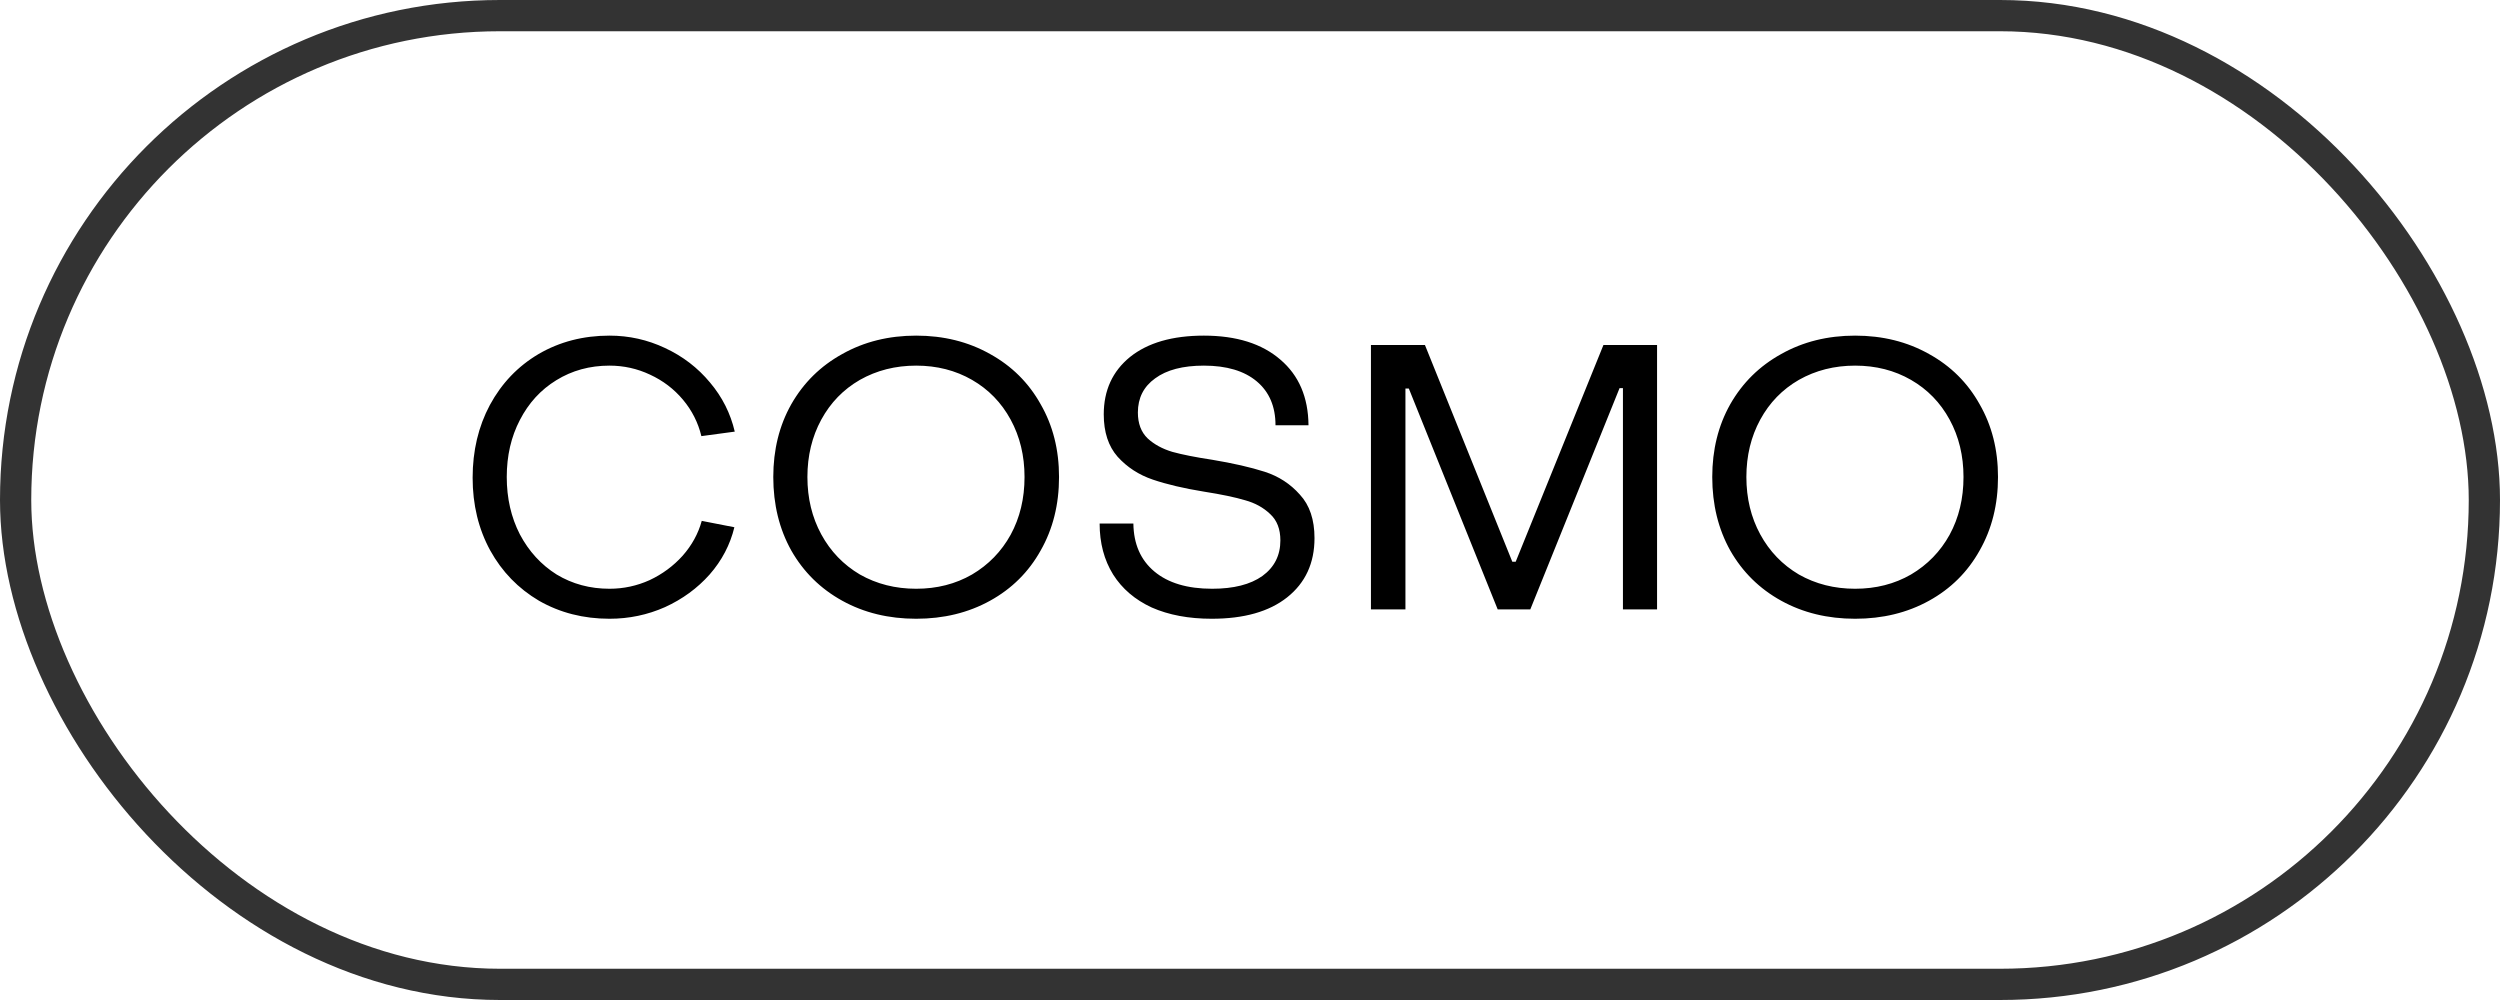 <?xml version="1.0" encoding="UTF-8"?> <svg xmlns="http://www.w3.org/2000/svg" width="80" height="32" viewBox="0 0 80 32" fill="none"> <path d="M19.504 19.8C18.672 19.8 17.92 19.608 17.248 19.224C16.584 18.832 16.064 18.296 15.688 17.616C15.312 16.928 15.124 16.152 15.124 15.288C15.124 14.424 15.308 13.648 15.676 12.96C16.052 12.264 16.572 11.72 17.236 11.328C17.908 10.936 18.664 10.74 19.504 10.74C20.128 10.74 20.72 10.872 21.28 11.136C21.848 11.4 22.328 11.768 22.72 12.24C23.112 12.704 23.376 13.228 23.512 13.812L22.444 13.956C22.34 13.524 22.144 13.136 21.856 12.792C21.568 12.448 21.216 12.18 20.8 11.988C20.392 11.796 19.96 11.7 19.504 11.7C18.872 11.7 18.304 11.856 17.8 12.168C17.304 12.472 16.916 12.896 16.636 13.44C16.356 13.976 16.216 14.584 16.216 15.264C16.216 15.944 16.356 16.556 16.636 17.1C16.924 17.644 17.316 18.072 17.812 18.384C18.316 18.688 18.88 18.84 19.504 18.84C19.952 18.84 20.38 18.748 20.788 18.564C21.196 18.372 21.548 18.112 21.844 17.784C22.14 17.448 22.344 17.076 22.456 16.668L23.5 16.872C23.364 17.432 23.1 17.936 22.708 18.384C22.316 18.824 21.84 19.172 21.28 19.428C20.72 19.676 20.128 19.8 19.504 19.8ZM29.317 19.8C28.437 19.8 27.649 19.608 26.953 19.224C26.257 18.84 25.713 18.304 25.321 17.616C24.937 16.928 24.745 16.144 24.745 15.264C24.745 14.392 24.937 13.616 25.321 12.936C25.713 12.248 26.257 11.712 26.953 11.328C27.649 10.936 28.437 10.74 29.317 10.74C30.197 10.74 30.985 10.936 31.681 11.328C32.377 11.712 32.917 12.248 33.301 12.936C33.693 13.616 33.889 14.392 33.889 15.264C33.889 16.144 33.693 16.928 33.301 17.616C32.917 18.304 32.377 18.84 31.681 19.224C30.985 19.608 30.197 19.8 29.317 19.8ZM29.317 18.84C29.981 18.84 30.577 18.688 31.105 18.384C31.633 18.072 32.045 17.648 32.341 17.112C32.637 16.568 32.785 15.952 32.785 15.264C32.785 14.584 32.637 13.972 32.341 13.428C32.045 12.884 31.633 12.46 31.105 12.156C30.577 11.852 29.981 11.7 29.317 11.7C28.653 11.7 28.053 11.852 27.517 12.156C26.989 12.46 26.577 12.884 26.281 13.428C25.985 13.972 25.837 14.584 25.837 15.264C25.837 15.944 25.985 16.556 26.281 17.1C26.577 17.644 26.989 18.072 27.517 18.384C28.053 18.688 28.653 18.84 29.317 18.84ZM38.776 19.8C38.04 19.8 37.4 19.68 36.856 19.44C36.32 19.192 35.908 18.84 35.62 18.384C35.332 17.92 35.188 17.376 35.188 16.752H36.268C36.276 17.408 36.5 17.92 36.94 18.288C37.38 18.656 37.996 18.84 38.788 18.84C39.476 18.84 40.012 18.704 40.396 18.432C40.78 18.152 40.972 17.772 40.972 17.292C40.972 16.932 40.864 16.652 40.648 16.452C40.432 16.244 40.164 16.096 39.844 16.008C39.524 15.912 39.084 15.82 38.524 15.732C37.884 15.628 37.34 15.5 36.892 15.348C36.444 15.196 36.068 14.952 35.764 14.616C35.468 14.28 35.32 13.828 35.32 13.26C35.32 12.492 35.6 11.88 36.16 11.424C36.728 10.968 37.516 10.74 38.524 10.74C39.564 10.74 40.38 10.996 40.972 11.508C41.564 12.012 41.864 12.712 41.872 13.608H40.816C40.816 13.008 40.616 12.54 40.216 12.204C39.816 11.868 39.252 11.7 38.524 11.7C37.852 11.7 37.332 11.836 36.964 12.108C36.596 12.372 36.412 12.736 36.412 13.2C36.412 13.552 36.516 13.828 36.724 14.028C36.932 14.22 37.196 14.364 37.516 14.46C37.836 14.548 38.26 14.632 38.788 14.712C39.46 14.824 40.02 14.952 40.468 15.096C40.916 15.24 41.292 15.484 41.596 15.828C41.908 16.164 42.064 16.628 42.064 17.22C42.064 18.02 41.772 18.652 41.188 19.116C40.612 19.572 39.808 19.8 38.776 19.8ZM43.87 11.04H45.598L48.394 17.976H48.502L51.31 11.04H53.026V19.5H51.934V12.42H51.826L48.97 19.5H47.926L45.082 12.432H44.974V19.5H43.87V11.04ZM59.364 19.8C58.484 19.8 57.696 19.608 57 19.224C56.304 18.84 55.76 18.304 55.368 17.616C54.984 16.928 54.792 16.144 54.792 15.264C54.792 14.392 54.984 13.616 55.368 12.936C55.76 12.248 56.304 11.712 57 11.328C57.696 10.936 58.484 10.74 59.364 10.74C60.244 10.74 61.032 10.936 61.728 11.328C62.424 11.712 62.964 12.248 63.348 12.936C63.74 13.616 63.936 14.392 63.936 15.264C63.936 16.144 63.74 16.928 63.348 17.616C62.964 18.304 62.424 18.84 61.728 19.224C61.032 19.608 60.244 19.8 59.364 19.8ZM59.364 18.84C60.028 18.84 60.624 18.688 61.152 18.384C61.68 18.072 62.092 17.648 62.388 17.112C62.684 16.568 62.832 15.952 62.832 15.264C62.832 14.584 62.684 13.972 62.388 13.428C62.092 12.884 61.68 12.46 61.152 12.156C60.624 11.852 60.028 11.7 59.364 11.7C58.7 11.7 58.1 11.852 57.564 12.156C57.036 12.46 56.624 12.884 56.328 13.428C56.032 13.972 55.884 14.584 55.884 15.264C55.884 15.944 56.032 16.556 56.328 17.1C56.624 17.644 57.036 18.072 57.564 18.384C58.1 18.688 58.7 18.84 59.364 18.84Z" fill="black"></path> <rect x="0.5" y="0.5" width="79" height="31" rx="15.5" stroke="#333333"></rect> </svg> 